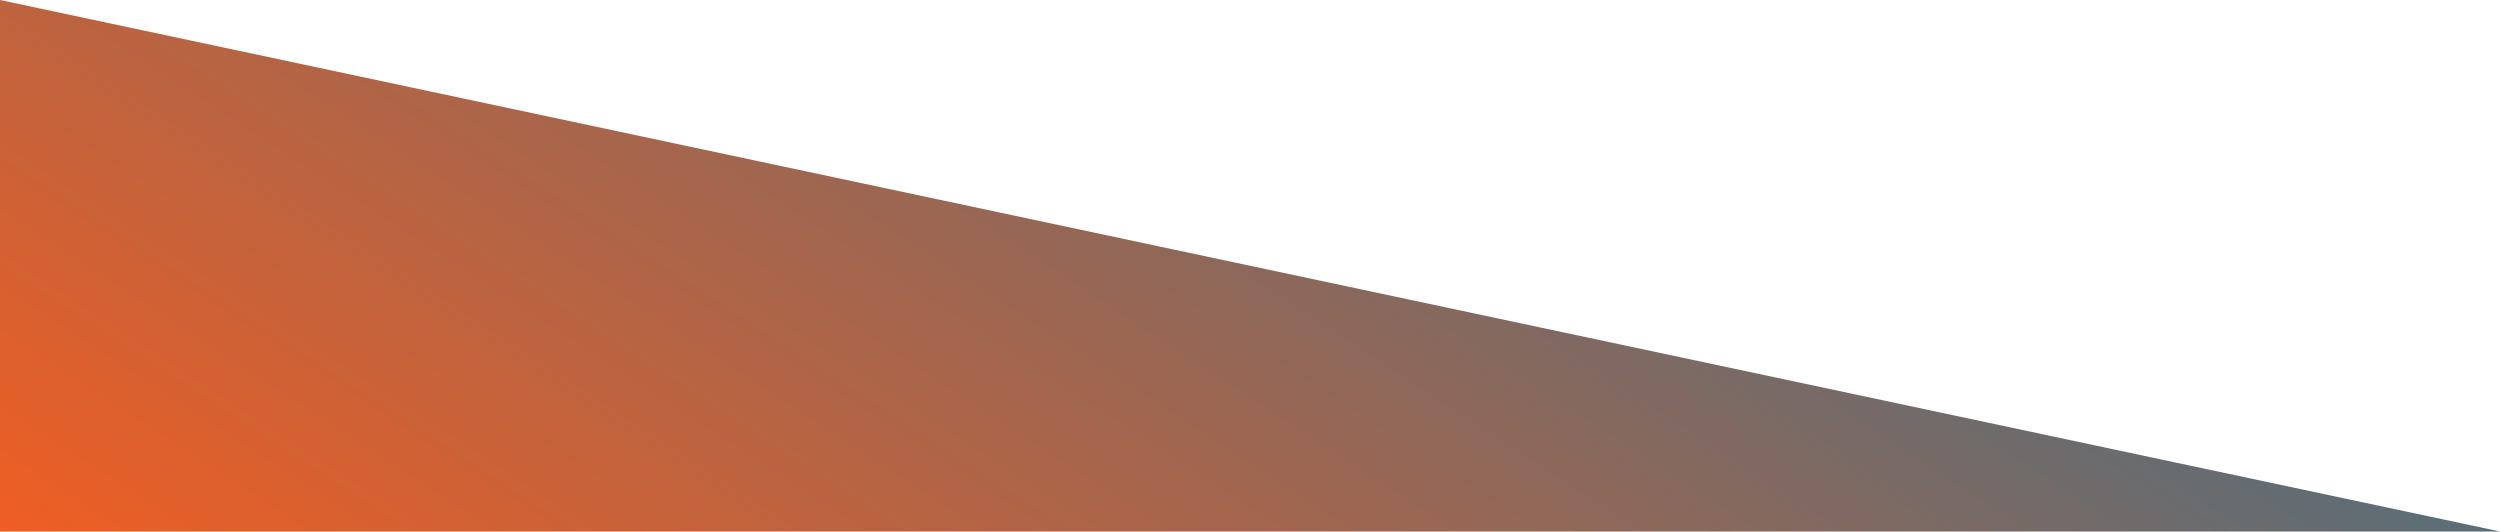 <?xml version="1.0" encoding="UTF-8"?>
<svg xmlns="http://www.w3.org/2000/svg" xmlns:xlink="http://www.w3.org/1999/xlink" id="a" width="600" height="127.56" viewBox="0 0 600 127.56">
  <defs>
    <linearGradient id="b" x1="181.88" y1="245.68" x2="359.86" y2="-28.39" gradientUnits="userSpaceOnUse">
      <stop offset="0" stop-color="#ef5e23"></stop>
      <stop offset=".99" stop-color="#5c6d76"></stop>
    </linearGradient>
  </defs>
  <polygon points="0 0 0 127.56 600 127.56 0 0" fill="url(#b)"></polygon>
</svg>
